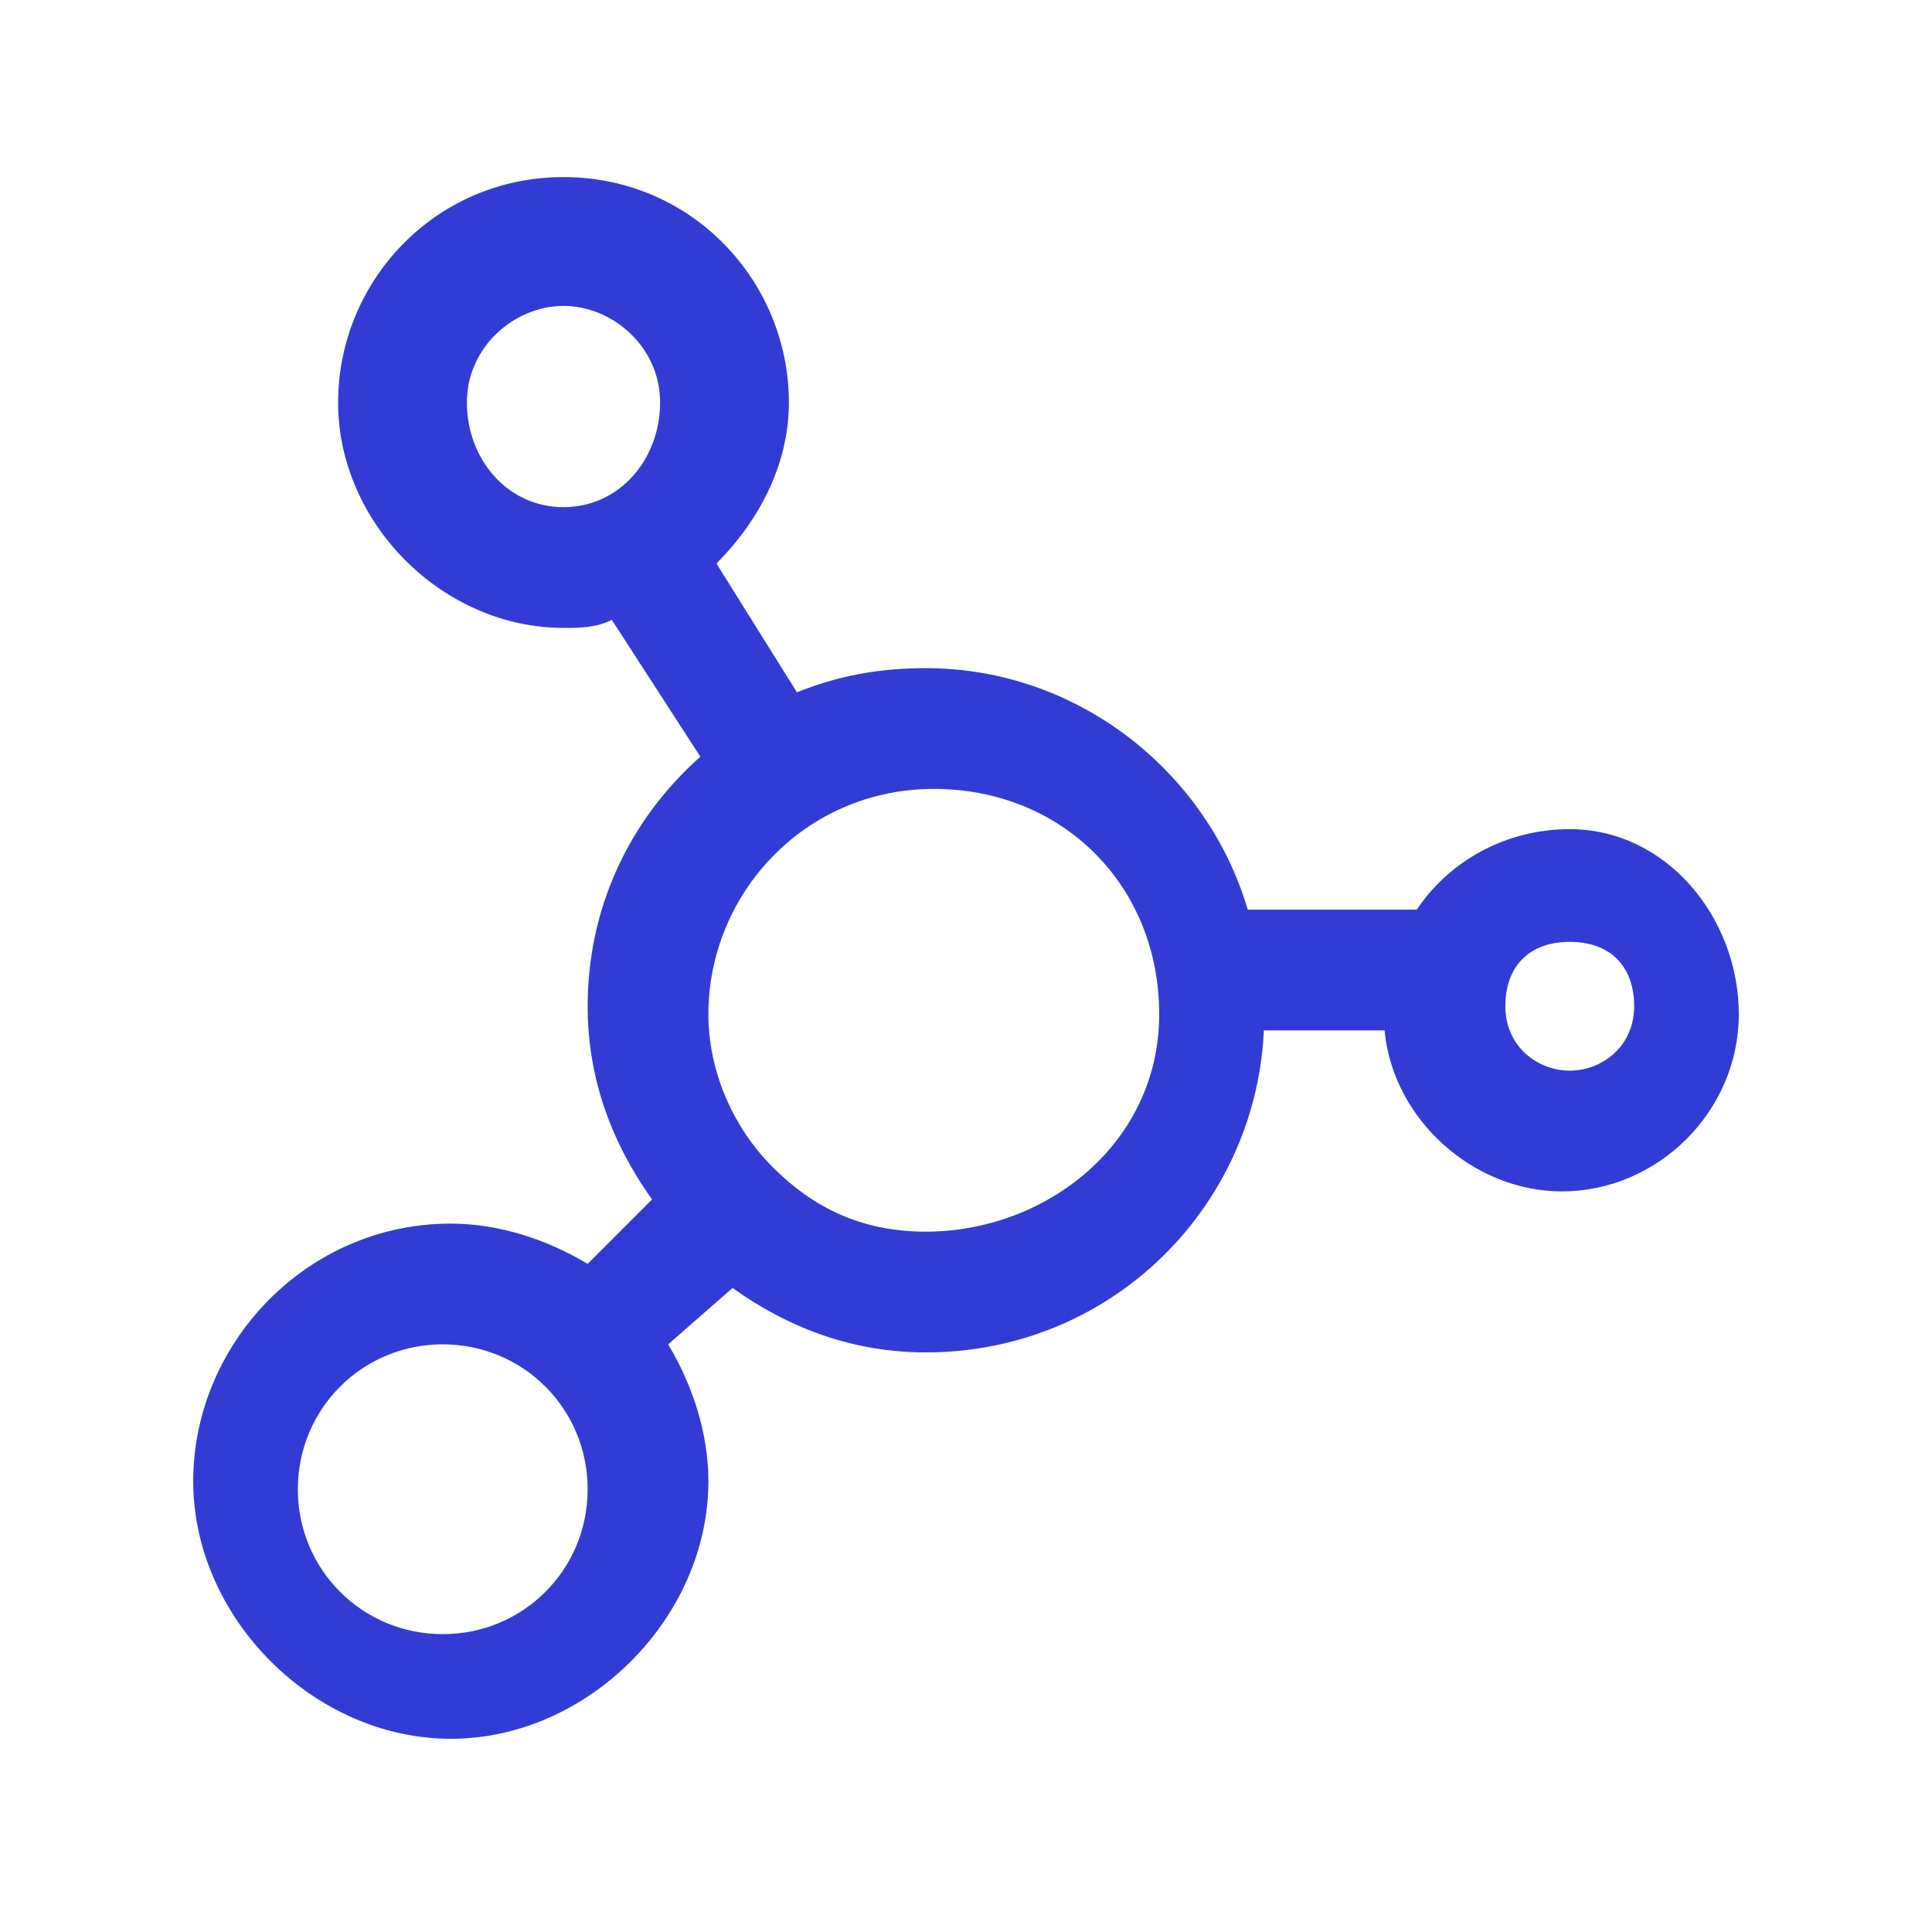 <?xml version="1.0" encoding="utf-8"?>
<!-- Generator: Adobe Illustrator 27.8.0, SVG Export Plug-In . SVG Version: 6.00 Build 0)  -->
<svg version="1.1" id="Ebene_1" xmlns="http://www.w3.org/2000/svg" xmlns:xlink="http://www.w3.org/1999/xlink" x="0px" y="0px"
	 viewBox="0 0 24 24" style="enable-background:new 0 0 24 24;" xml:space="preserve">
<style type="text/css">
	.st0{fill:#323CD5;}
</style>
<g id="a">
</g>
<g id="b">
</g>
<g id="c">
	<path class="st0" d="M19.5,10.3c-0.8,0-1.5,0.4-1.9,1h-2.1c-0.5-1.7-2.1-3-4-3c-0.6,0-1.1,0.1-1.6,0.3L8.9,7c0.5-0.5,0.9-1.2,0.9-2
		c0-1.5-1.2-2.8-2.8-2.8S4.2,3.5,4.2,5S5.5,7.8,7,7.8c0.2,0,0.4,0,0.6-0.1l1.1,1.7c-0.9,0.8-1.4,1.9-1.4,3.1c0,0.9,0.3,1.7,0.8,2.4
		l-0.8,0.8c-0.5-0.3-1.1-0.5-1.7-0.5c-1.8,0-3.2,1.5-3.2,3.2s1.5,3.2,3.2,3.2s3.2-1.5,3.2-3.2c0-0.6-0.2-1.2-0.5-1.7L9.1,16
		c0.7,0.5,1.5,0.8,2.4,0.8c2.3,0,4.1-1.8,4.2-4h1.5c0.1,1.1,1.1,2,2.2,2c1.2,0,2.2-1,2.2-2.2S20.7,10.3,19.5,10.3L19.5,10.3z M5.8,5
		c0-0.7,0.6-1.2,1.2-1.2S8.2,4.3,8.2,5S7.7,6.3,7,6.3S5.8,5.7,5.8,5z M5.5,20.3c-1,0-1.8-0.8-1.8-1.8s0.8-1.8,1.8-1.8
		s1.8,0.8,1.8,1.8S6.5,20.3,5.5,20.3z M11.5,15.3c-0.8,0-1.4-0.3-1.9-0.8l0,0c-0.5-0.5-0.8-1.2-0.8-1.9c0-1.5,1.2-2.8,2.8-2.8
		s2.8,1.2,2.8,2.8S13,15.3,11.5,15.3z M19.5,13.3c-0.4,0-0.8-0.3-0.8-0.8s0.3-0.8,0.8-0.8s0.8,0.3,0.8,0.8S19.9,13.3,19.5,13.3z"/>
</g>
<g id="d">
</g>
<g id="e">
</g>
<g id="f">
</g>
<g id="g">
</g>
<g id="h">
</g>
<g id="i">
</g>
<g id="j">
</g>
<g id="k">
</g>
<g id="l">
</g>
<g id="m">
</g>
<g id="n">
</g>
<g id="o">
</g>
<g id="p">
</g>
<g id="q">
</g>
<g id="r">
</g>
<g id="s">
</g>
<g id="t">
</g>
<g id="u">
</g>
</svg>
